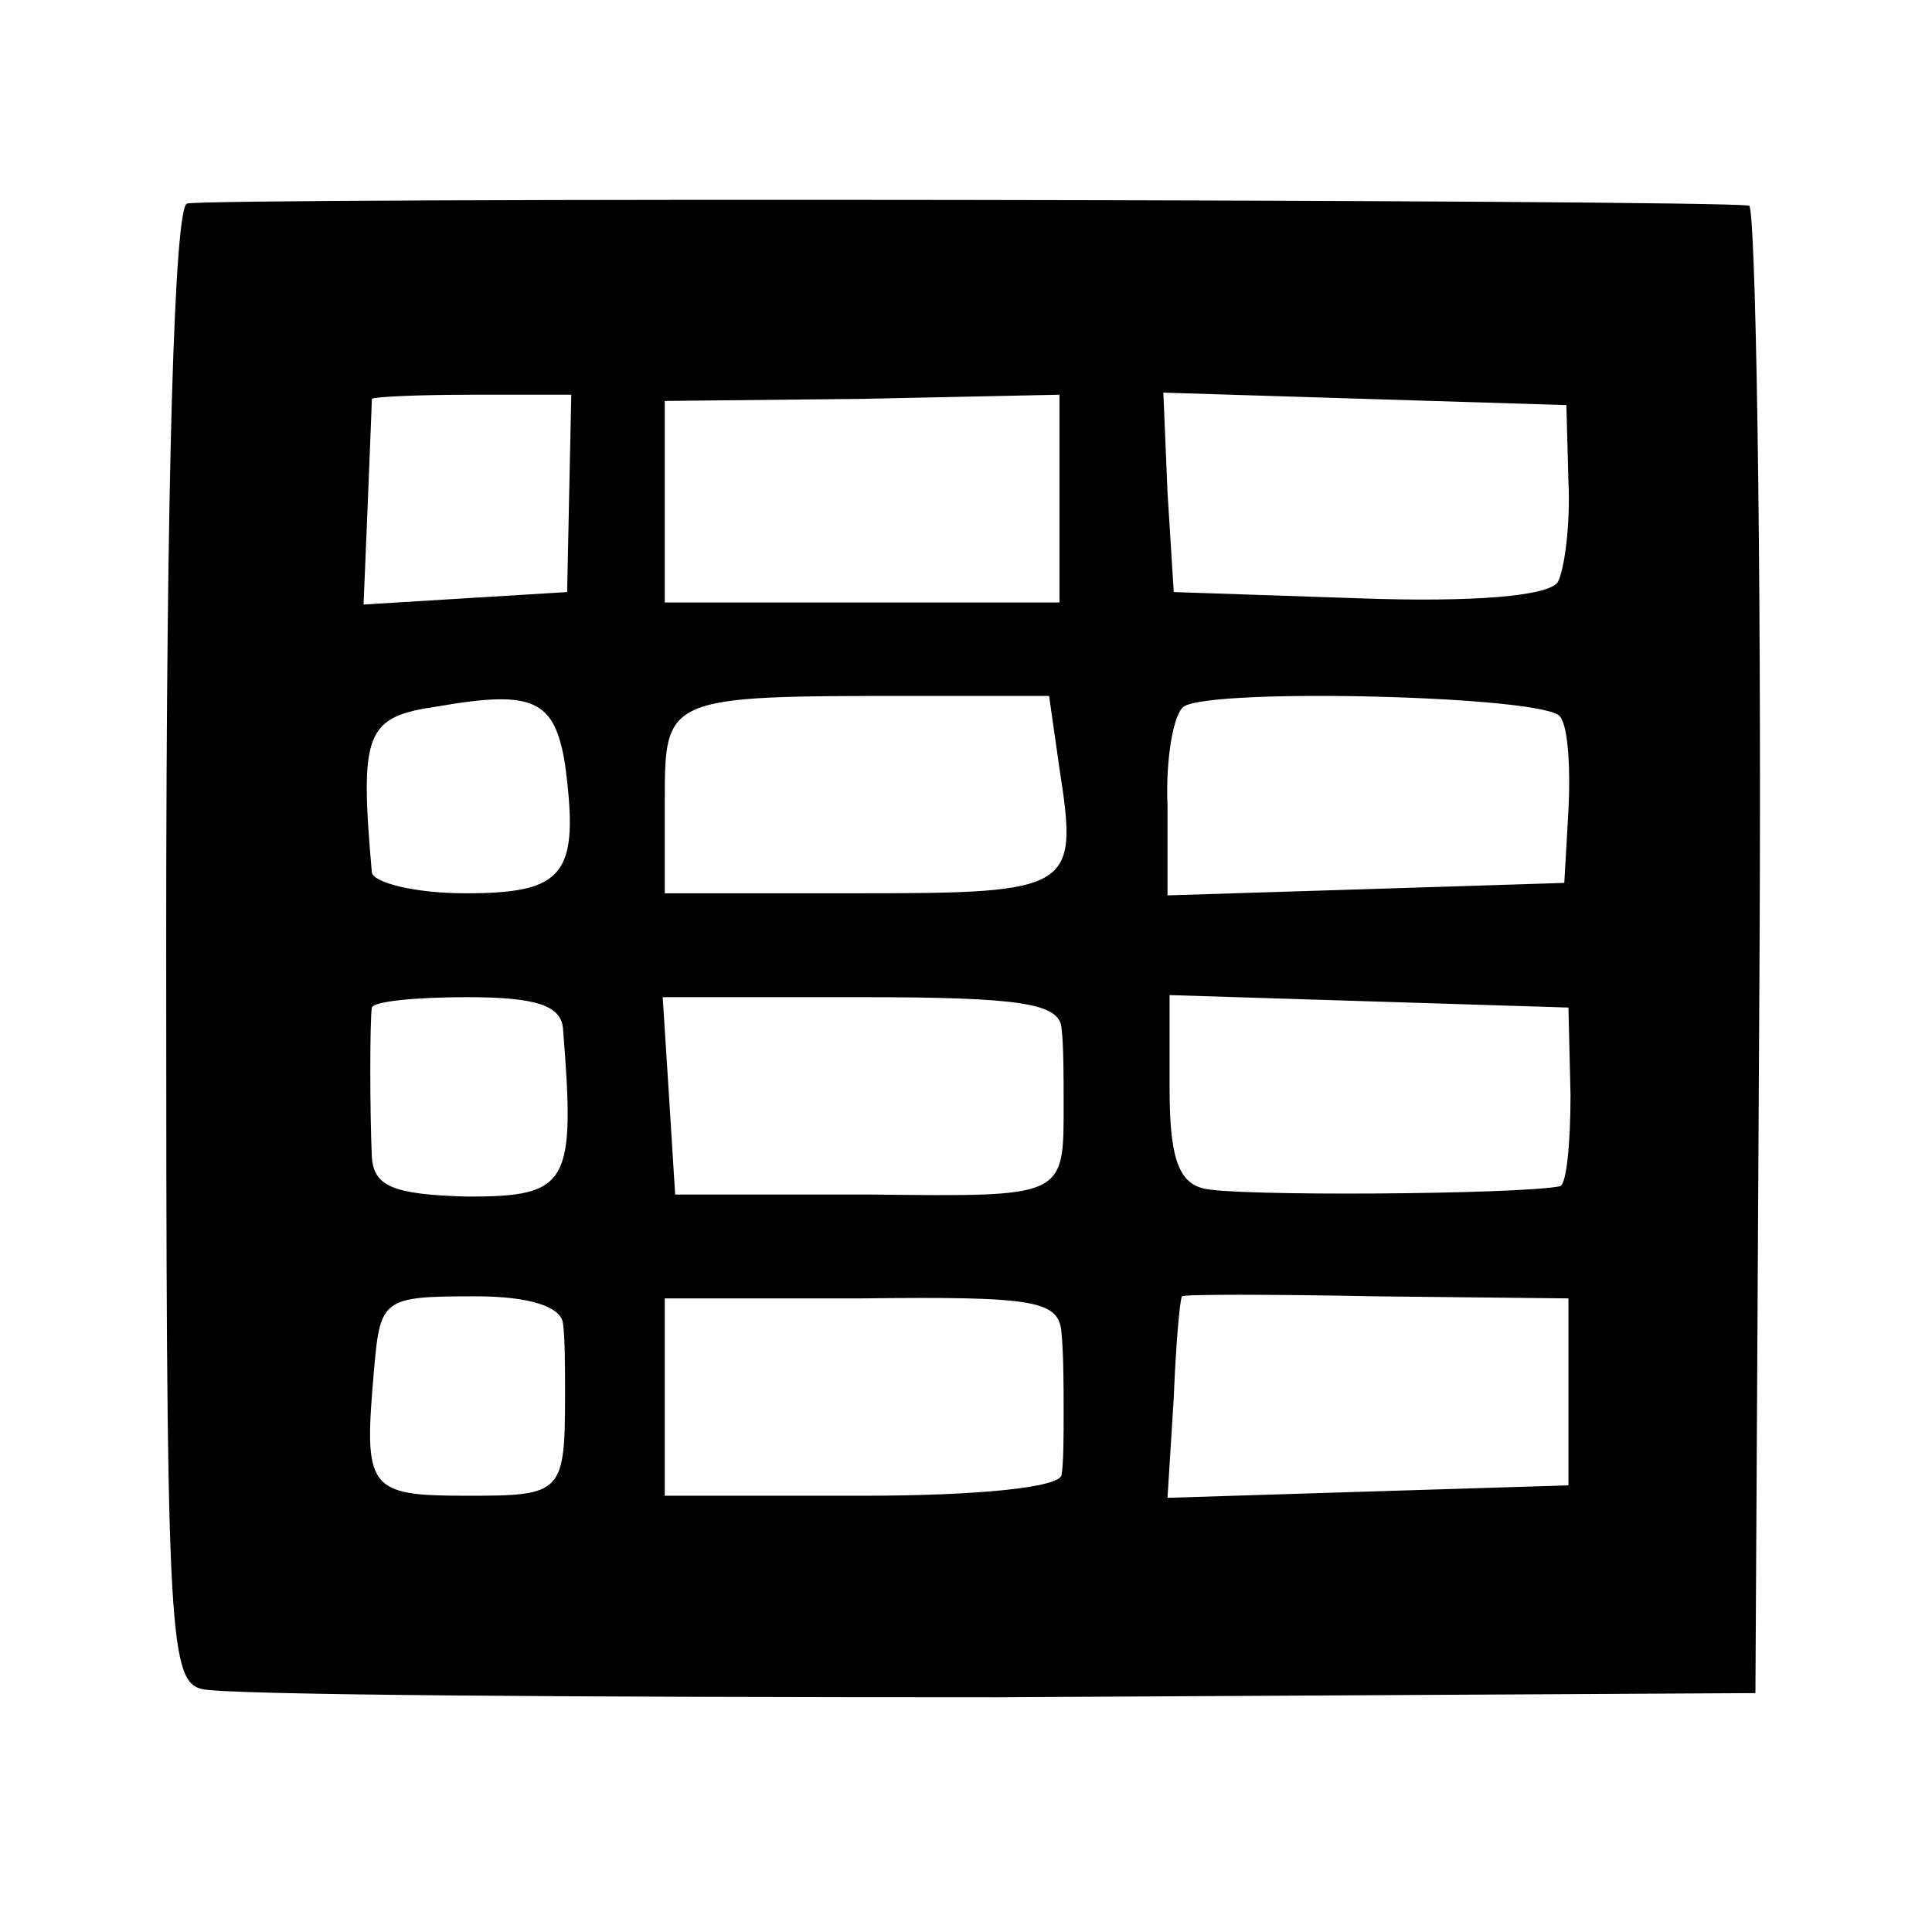 <?xml version="1.0" standalone="no"?>
<!DOCTYPE svg PUBLIC "-//W3C//DTD SVG 20010904//EN"
 "http://www.w3.org/TR/2001/REC-SVG-20010904/DTD/svg10.dtd">
<svg version="1.0" xmlns="http://www.w3.org/2000/svg"
 width="93pt" height="93pt" viewBox="0 0 93 93"
 preserveAspectRatio="xMidYMid meet">
<g transform="translate(0,93) scale(0.1,-0.1)"
fill="#000000" stroke="none">
<path d="M90 832 c-6 -2 -10 -130 -10 -357 0 -328 1 -354 17 -358 10 -3 182
-4 383 -4 l365 2 2 358 c1 196 -2 357 -5 358 -18 3 -743 4 -752 1z m184 -139
l-1 -48 -49 -3 -49 -3 2 48 c1 26 2 49 2 51 1 1 22 2 49 2 l47 0 -1 -47z m236
-3 l0 -50 -95 0 -95 0 0 49 0 48 95 1 95 2 0 -50z m245 8 c1 -21 -2 -42 -5
-48 -4 -7 -41 -10 -96 -8 l-89 3 -3 48 -2 48 97 -3 97 -3 1 -37z m-483 -136
c7 -53 0 -62 -48 -62 -24 0 -44 5 -45 10 -6 68 -3 75 32 80 46 8 56 3 61 -28z
m238 -2 c9 -58 7 -60 -96 -60 l-94 0 0 44 c0 51 0 51 120 51 l65 0 5 -35z
m241 25 c4 -5 5 -26 4 -45 l-2 -35 -95 -3 -96 -3 0 43 c-1 23 3 45 8 48 15 9
175 5 181 -5z m-480 -150 c6 -75 3 -81 -46 -81 -36 1 -45 5 -46 19 -1 22 -1
66 0 72 1 3 21 5 46 5 33 0 45 -4 46 -15z m240 0 c1 -8 1 -24 1 -35 0 -47 2
-46 -94 -45 l-93 0 -3 48 -3 47 95 0 c78 0 96 -3 97 -15z m245 -32 c0 -24 -2
-43 -5 -44 -19 -4 -159 -5 -172 -1 -12 3 -16 16 -16 48 l0 45 96 -3 96 -3 1
-42z m-485 -110 c1 -7 1 -22 1 -33 0 -49 -1 -50 -47 -50 -48 0 -50 3 -45 60 3
35 4 36 49 36 26 0 41 -5 42 -13z m240 -5 c1 -10 1 -27 1 -38 0 -11 0 -24 -1
-30 -1 -6 -40 -10 -96 -10 l-95 0 0 48 0 47 95 0 c84 1 95 -1 96 -17z m244
-28 l0 -45 -97 -3 -96 -3 3 48 c1 26 3 48 4 49 0 1 43 1 93 0 l93 -1 0 -45z"/>
</g>
</svg>
